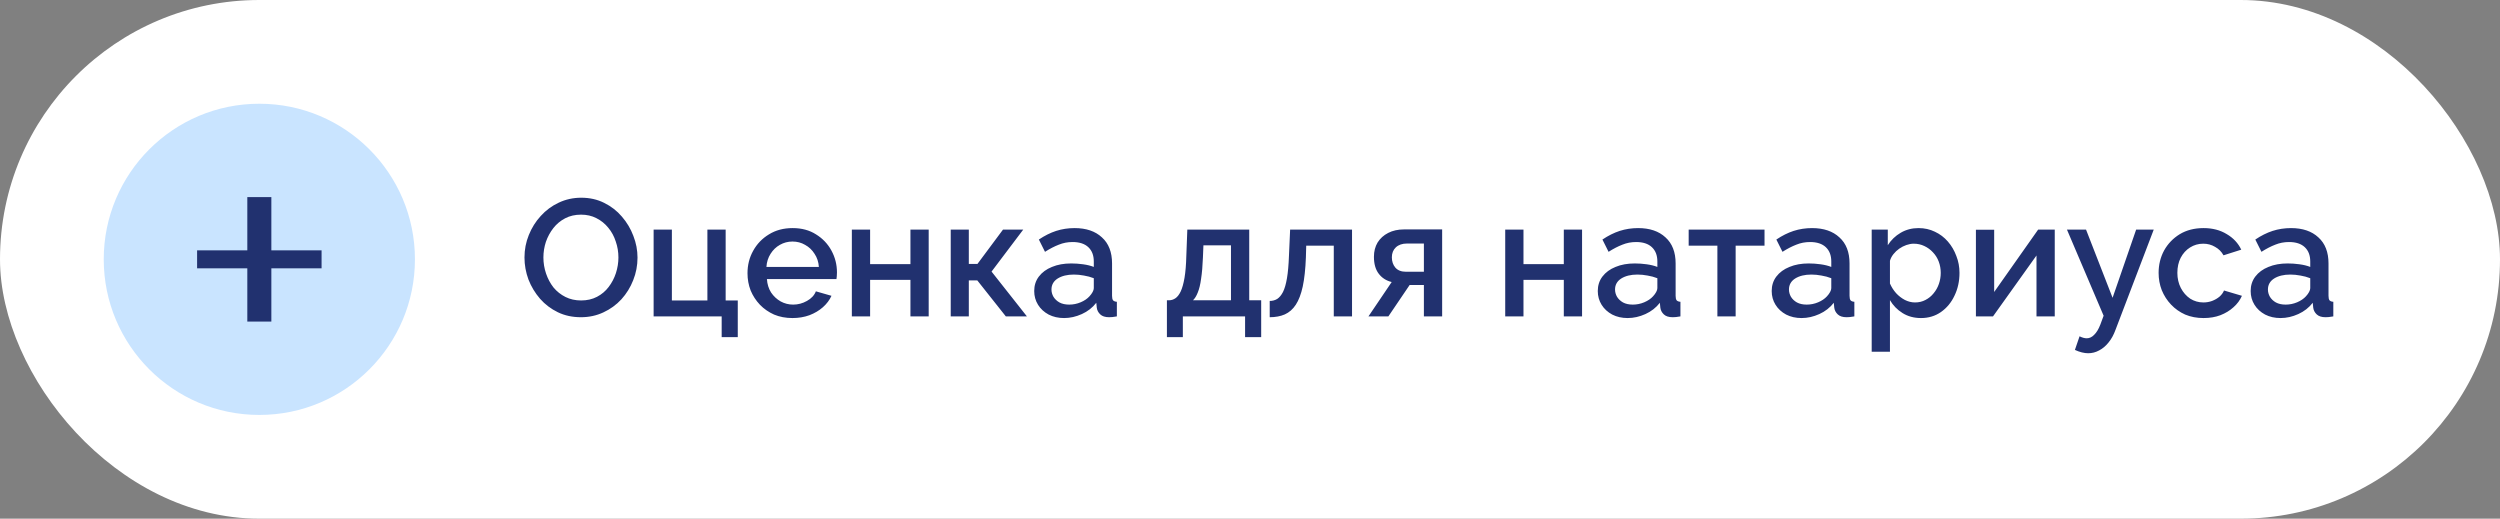 <?xml version="1.0" encoding="UTF-8"?> <svg xmlns="http://www.w3.org/2000/svg" width="241" height="50" viewBox="0 0 241 50" fill="none"><rect x="0" y="0" width="241" height="50" fill="#808080" stroke="none"/><rect width="241" height="50" rx="25" fill="white"></rect><circle cx="25" cy="25" r="15" fill="#C9E4FF"></circle><path d="M23.341 23.133V18.5H26.659V23.133V23.633H27.159H31.5V26.367H27.159H26.659V26.867V31.5H23.341V26.867V26.367H22.841H18.5V23.633H22.841H23.341V23.133Z" fill="#21316F" stroke="#C9E4FF"></path><path d="M56 30.58C55.179 30.58 54.437 30.42 53.776 30.1C53.115 29.78 52.544 29.348 52.064 28.804C51.584 28.249 51.211 27.631 50.944 26.948C50.688 26.255 50.56 25.545 50.56 24.82C50.56 24.063 50.699 23.343 50.976 22.66C51.253 21.967 51.637 21.353 52.128 20.82C52.619 20.276 53.195 19.849 53.856 19.54C54.528 19.22 55.253 19.06 56.032 19.06C56.843 19.06 57.579 19.225 58.24 19.556C58.912 19.887 59.483 20.329 59.952 20.884C60.432 21.439 60.8 22.057 61.056 22.74C61.323 23.423 61.456 24.121 61.456 24.836C61.456 25.593 61.317 26.319 61.04 27.012C60.773 27.695 60.395 28.308 59.904 28.852C59.413 29.385 58.832 29.807 58.16 30.116C57.499 30.425 56.779 30.58 56 30.58ZM52.384 24.82C52.384 25.353 52.469 25.871 52.64 26.372C52.811 26.873 53.051 27.321 53.36 27.716C53.68 28.1 54.064 28.404 54.512 28.628C54.96 28.852 55.461 28.964 56.016 28.964C56.592 28.964 57.104 28.847 57.552 28.612C58 28.377 58.373 28.063 58.672 27.668C58.981 27.263 59.216 26.815 59.376 26.324C59.536 25.823 59.616 25.321 59.616 24.82C59.616 24.287 59.531 23.775 59.36 23.284C59.2 22.783 58.96 22.34 58.64 21.956C58.32 21.561 57.936 21.252 57.488 21.028C57.051 20.804 56.56 20.692 56.016 20.692C55.44 20.692 54.928 20.809 54.48 21.044C54.032 21.279 53.653 21.593 53.344 21.988C53.035 22.383 52.795 22.825 52.624 23.316C52.464 23.807 52.384 24.308 52.384 24.82ZM69.569 32.5V30.5H63.009V22.132H64.769V28.964H68.193V22.132H69.953V28.964H71.121V32.5H69.569ZM76.395 30.66C75.744 30.66 75.152 30.548 74.619 30.324C74.096 30.089 73.643 29.775 73.259 29.38C72.875 28.975 72.576 28.516 72.363 28.004C72.16 27.481 72.059 26.927 72.059 26.34C72.059 25.551 72.24 24.831 72.603 24.18C72.966 23.519 73.472 22.991 74.123 22.596C74.773 22.191 75.536 21.988 76.411 21.988C77.285 21.988 78.037 22.191 78.667 22.596C79.307 22.991 79.803 23.513 80.155 24.164C80.507 24.815 80.683 25.513 80.683 26.26C80.683 26.388 80.677 26.511 80.667 26.628C80.656 26.735 80.645 26.825 80.635 26.9H73.931C73.963 27.391 74.096 27.823 74.331 28.196C74.576 28.559 74.885 28.847 75.259 29.06C75.632 29.263 76.032 29.364 76.459 29.364C76.928 29.364 77.371 29.247 77.787 29.012C78.213 28.777 78.501 28.468 78.651 28.084L80.155 28.516C79.974 28.921 79.696 29.289 79.323 29.62C78.96 29.94 78.528 30.196 78.027 30.388C77.525 30.569 76.981 30.66 76.395 30.66ZM73.883 25.732H78.939C78.907 25.252 78.768 24.831 78.523 24.468C78.288 24.095 77.984 23.807 77.611 23.604C77.248 23.391 76.843 23.284 76.395 23.284C75.957 23.284 75.552 23.391 75.179 23.604C74.816 23.807 74.517 24.095 74.283 24.468C74.048 24.831 73.915 25.252 73.883 25.732ZM82.118 30.5V22.132H83.879V25.46H87.766V22.132H89.526V30.5H87.766V26.98H83.879V30.5H82.118ZM91.65 30.5V22.132H93.394V25.444H94.226L96.69 22.132H98.642L95.586 26.18L98.994 30.5H96.962L94.21 27.028H93.394V30.5H91.65ZM99.698 28.052C99.698 27.519 99.847 27.055 100.146 26.66C100.455 26.255 100.877 25.945 101.41 25.732C101.943 25.508 102.562 25.396 103.266 25.396C103.639 25.396 104.018 25.423 104.402 25.476C104.797 25.529 105.143 25.615 105.442 25.732V25.204C105.442 24.617 105.266 24.159 104.914 23.828C104.562 23.497 104.055 23.332 103.394 23.332C102.925 23.332 102.482 23.417 102.066 23.588C101.65 23.748 101.207 23.977 100.738 24.276L100.146 23.092C100.701 22.719 101.255 22.441 101.81 22.26C102.375 22.079 102.967 21.988 103.586 21.988C104.706 21.988 105.586 22.287 106.226 22.884C106.877 23.471 107.202 24.308 107.202 25.396V28.516C107.202 28.719 107.234 28.863 107.298 28.948C107.373 29.033 107.495 29.081 107.666 29.092V30.5C107.506 30.532 107.362 30.553 107.234 30.564C107.106 30.575 106.999 30.58 106.914 30.58C106.541 30.58 106.258 30.489 106.066 30.308C105.874 30.127 105.762 29.913 105.73 29.668L105.682 29.188C105.319 29.657 104.855 30.02 104.29 30.276C103.725 30.532 103.154 30.66 102.578 30.66C102.023 30.66 101.527 30.548 101.09 30.324C100.653 30.089 100.311 29.775 100.066 29.38C99.821 28.985 99.698 28.543 99.698 28.052ZM105.026 28.564C105.154 28.425 105.255 28.287 105.33 28.148C105.405 28.009 105.442 27.887 105.442 27.78V26.82C105.143 26.703 104.829 26.617 104.498 26.564C104.167 26.5 103.842 26.468 103.522 26.468C102.882 26.468 102.359 26.596 101.954 26.852C101.559 27.108 101.362 27.46 101.362 27.908C101.362 28.153 101.426 28.388 101.554 28.612C101.693 28.836 101.885 29.017 102.13 29.156C102.386 29.295 102.701 29.364 103.074 29.364C103.458 29.364 103.826 29.289 104.178 29.14C104.53 28.991 104.813 28.799 105.026 28.564ZM112.49 32.5V28.948H112.682C112.906 28.948 113.114 28.884 113.306 28.756C113.498 28.628 113.669 28.409 113.818 28.1C113.968 27.78 114.09 27.343 114.186 26.788C114.282 26.223 114.341 25.513 114.362 24.66L114.458 22.132H120.426V28.948H121.578V32.5H120.026V30.5H114.026V32.5H112.49ZM115.002 28.948H118.666V23.652H116.01L115.962 24.82C115.93 25.631 115.872 26.313 115.786 26.868C115.712 27.423 115.605 27.865 115.466 28.196C115.338 28.527 115.184 28.777 115.002 28.948ZM122.4 30.58V29.012C122.666 29.012 122.906 28.948 123.12 28.82C123.333 28.681 123.52 28.457 123.68 28.148C123.84 27.828 123.968 27.385 124.064 26.82C124.16 26.255 124.224 25.535 124.256 24.66L124.368 22.132H130.336V30.5H128.576V23.684H125.92L125.888 24.82C125.845 25.94 125.744 26.873 125.584 27.62C125.424 28.356 125.2 28.943 124.912 29.38C124.634 29.807 124.282 30.116 123.856 30.308C123.44 30.489 122.954 30.58 122.4 30.58ZM131.919 30.5L134.159 27.188C133.636 27.06 133.22 26.793 132.911 26.388C132.601 25.983 132.447 25.439 132.447 24.756C132.447 24.233 132.564 23.775 132.799 23.38C133.044 22.985 133.385 22.676 133.823 22.452C134.26 22.228 134.767 22.116 135.343 22.116H139.023V30.5H137.263V27.476H135.887L133.839 30.5H131.919ZM135.519 26.196H137.263V23.476H135.631C135.183 23.476 134.825 23.599 134.559 23.844C134.303 24.089 134.175 24.409 134.175 24.804C134.175 25.199 134.287 25.529 134.511 25.796C134.745 26.063 135.081 26.196 135.519 26.196ZM145.103 30.5V22.132H146.863V25.46H150.751V22.132H152.511V30.5H150.751V26.98H146.863V30.5H145.103ZM154.026 28.052C154.026 27.519 154.175 27.055 154.474 26.66C154.783 26.255 155.205 25.945 155.738 25.732C156.271 25.508 156.89 25.396 157.594 25.396C157.967 25.396 158.346 25.423 158.73 25.476C159.125 25.529 159.471 25.615 159.77 25.732V25.204C159.77 24.617 159.594 24.159 159.242 23.828C158.89 23.497 158.383 23.332 157.722 23.332C157.253 23.332 156.81 23.417 156.394 23.588C155.978 23.748 155.535 23.977 155.066 24.276L154.474 23.092C155.029 22.719 155.583 22.441 156.138 22.26C156.703 22.079 157.295 21.988 157.914 21.988C159.034 21.988 159.914 22.287 160.554 22.884C161.205 23.471 161.53 24.308 161.53 25.396V28.516C161.53 28.719 161.562 28.863 161.626 28.948C161.701 29.033 161.823 29.081 161.994 29.092V30.5C161.834 30.532 161.69 30.553 161.562 30.564C161.434 30.575 161.327 30.58 161.242 30.58C160.869 30.58 160.586 30.489 160.394 30.308C160.202 30.127 160.09 29.913 160.058 29.668L160.01 29.188C159.647 29.657 159.183 30.02 158.618 30.276C158.053 30.532 157.482 30.66 156.906 30.66C156.351 30.66 155.855 30.548 155.418 30.324C154.981 30.089 154.639 29.775 154.394 29.38C154.149 28.985 154.026 28.543 154.026 28.052ZM159.354 28.564C159.482 28.425 159.583 28.287 159.658 28.148C159.733 28.009 159.77 27.887 159.77 27.78V26.82C159.471 26.703 159.157 26.617 158.826 26.564C158.495 26.5 158.17 26.468 157.85 26.468C157.21 26.468 156.687 26.596 156.282 26.852C155.887 27.108 155.69 27.46 155.69 27.908C155.69 28.153 155.754 28.388 155.882 28.612C156.021 28.836 156.213 29.017 156.458 29.156C156.714 29.295 157.029 29.364 157.402 29.364C157.786 29.364 158.154 29.289 158.506 29.14C158.858 28.991 159.141 28.799 159.354 28.564ZM165.556 30.5V23.684H162.788V22.132H170.1V23.684H167.316V30.5H165.556ZM170.792 28.052C170.792 27.519 170.941 27.055 171.24 26.66C171.549 26.255 171.97 25.945 172.504 25.732C173.037 25.508 173.656 25.396 174.36 25.396C174.733 25.396 175.112 25.423 175.496 25.476C175.89 25.529 176.237 25.615 176.536 25.732V25.204C176.536 24.617 176.36 24.159 176.008 23.828C175.656 23.497 175.149 23.332 174.488 23.332C174.018 23.332 173.576 23.417 173.16 23.588C172.744 23.748 172.301 23.977 171.832 24.276L171.24 23.092C171.794 22.719 172.349 22.441 172.904 22.26C173.469 22.079 174.061 21.988 174.68 21.988C175.8 21.988 176.68 22.287 177.32 22.884C177.97 23.471 178.296 24.308 178.296 25.396V28.516C178.296 28.719 178.328 28.863 178.392 28.948C178.466 29.033 178.589 29.081 178.76 29.092V30.5C178.6 30.532 178.456 30.553 178.328 30.564C178.2 30.575 178.093 30.58 178.008 30.58C177.634 30.58 177.352 30.489 177.16 30.308C176.968 30.127 176.856 29.913 176.824 29.668L176.776 29.188C176.413 29.657 175.949 30.02 175.384 30.276C174.818 30.532 174.248 30.66 173.672 30.66C173.117 30.66 172.621 30.548 172.184 30.324C171.746 30.089 171.405 29.775 171.16 29.38C170.914 28.985 170.792 28.543 170.792 28.052ZM176.12 28.564C176.248 28.425 176.349 28.287 176.424 28.148C176.498 28.009 176.536 27.887 176.536 27.78V26.82C176.237 26.703 175.922 26.617 175.592 26.564C175.261 26.5 174.936 26.468 174.616 26.468C173.976 26.468 173.453 26.596 173.048 26.852C172.653 27.108 172.456 27.46 172.456 27.908C172.456 28.153 172.52 28.388 172.648 28.612C172.786 28.836 172.978 29.017 173.224 29.156C173.48 29.295 173.794 29.364 174.168 29.364C174.552 29.364 174.92 29.289 175.272 29.14C175.624 28.991 175.906 28.799 176.12 28.564ZM185.183 30.66C184.511 30.66 183.919 30.5 183.407 30.18C182.895 29.86 182.49 29.444 182.191 28.932V33.908H180.431V22.132H181.983V23.636C182.303 23.135 182.719 22.735 183.231 22.436C183.743 22.137 184.314 21.988 184.943 21.988C185.519 21.988 186.047 22.105 186.527 22.34C187.007 22.564 187.423 22.879 187.775 23.284C188.127 23.689 188.399 24.153 188.591 24.676C188.794 25.188 188.895 25.732 188.895 26.308C188.895 27.108 188.735 27.839 188.415 28.5C188.106 29.161 187.668 29.689 187.103 30.084C186.548 30.468 185.908 30.66 185.183 30.66ZM184.607 29.156C184.98 29.156 185.316 29.076 185.615 28.916C185.924 28.756 186.186 28.543 186.399 28.276C186.623 28.009 186.794 27.705 186.911 27.364C187.028 27.023 187.087 26.671 187.087 26.308C187.087 25.924 187.023 25.561 186.895 25.22C186.767 24.879 186.58 24.58 186.335 24.324C186.1 24.068 185.823 23.865 185.503 23.716C185.194 23.567 184.852 23.492 184.479 23.492C184.255 23.492 184.02 23.535 183.775 23.62C183.53 23.705 183.3 23.823 183.087 23.972C182.874 24.121 182.687 24.297 182.527 24.5C182.367 24.703 182.255 24.916 182.191 25.14V27.332C182.34 27.673 182.538 27.983 182.783 28.26C183.028 28.527 183.311 28.745 183.631 28.916C183.951 29.076 184.276 29.156 184.607 29.156ZM190.478 30.5V22.148H192.238V28.148L196.478 22.132H198.078V30.5H196.318V24.628L192.126 30.5H190.478ZM201.301 34.052C201.109 34.052 200.907 34.025 200.693 33.972C200.48 33.919 200.256 33.839 200.021 33.732L200.469 32.42C200.597 32.484 200.72 32.532 200.837 32.564C200.955 32.596 201.061 32.612 201.157 32.612C201.424 32.612 201.664 32.5 201.877 32.276C202.101 32.063 202.299 31.737 202.469 31.3L202.789 30.436L199.253 22.132H201.093L203.653 28.708L205.925 22.132H207.621L203.941 31.78C203.76 32.281 203.531 32.697 203.253 33.028C202.987 33.359 202.688 33.609 202.357 33.78C202.027 33.961 201.675 34.052 201.301 34.052ZM212.426 30.66C211.775 30.66 211.183 30.548 210.65 30.324C210.127 30.089 209.674 29.769 209.29 29.364C208.906 28.959 208.607 28.495 208.394 27.972C208.191 27.449 208.09 26.895 208.09 26.308C208.09 25.519 208.266 24.799 208.618 24.148C208.981 23.497 209.482 22.975 210.122 22.58C210.773 22.185 211.541 21.988 212.426 21.988C213.279 21.988 214.021 22.18 214.65 22.564C215.29 22.937 215.759 23.439 216.058 24.068L214.346 24.612C214.154 24.26 213.882 23.988 213.53 23.796C213.189 23.593 212.81 23.492 212.394 23.492C211.925 23.492 211.498 23.615 211.114 23.86C210.741 24.095 210.442 24.425 210.218 24.852C210.005 25.268 209.898 25.753 209.898 26.308C209.898 26.841 210.01 27.327 210.234 27.764C210.458 28.191 210.757 28.532 211.13 28.788C211.514 29.033 211.941 29.156 212.41 29.156C212.698 29.156 212.975 29.108 213.242 29.012C213.519 28.905 213.759 28.767 213.962 28.596C214.165 28.415 214.309 28.217 214.394 28.004L216.122 28.516C215.941 28.932 215.669 29.3 215.306 29.62C214.954 29.94 214.533 30.196 214.042 30.388C213.562 30.569 213.023 30.66 212.426 30.66ZM216.964 28.052C216.964 27.519 217.113 27.055 217.412 26.66C217.721 26.255 218.142 25.945 218.676 25.732C219.209 25.508 219.828 25.396 220.532 25.396C220.905 25.396 221.284 25.423 221.668 25.476C222.062 25.529 222.409 25.615 222.708 25.732V25.204C222.708 24.617 222.532 24.159 222.18 23.828C221.828 23.497 221.321 23.332 220.66 23.332C220.19 23.332 219.748 23.417 219.332 23.588C218.916 23.748 218.473 23.977 218.004 24.276L217.412 23.092C217.966 22.719 218.521 22.441 219.076 22.26C219.641 22.079 220.233 21.988 220.852 21.988C221.972 21.988 222.852 22.287 223.492 22.884C224.142 23.471 224.468 24.308 224.468 25.396V28.516C224.468 28.719 224.5 28.863 224.564 28.948C224.638 29.033 224.761 29.081 224.932 29.092V30.5C224.772 30.532 224.628 30.553 224.5 30.564C224.372 30.575 224.265 30.58 224.18 30.58C223.806 30.58 223.524 30.489 223.332 30.308C223.14 30.127 223.028 29.913 222.996 29.668L222.948 29.188C222.585 29.657 222.121 30.02 221.556 30.276C220.99 30.532 220.42 30.66 219.844 30.66C219.289 30.66 218.793 30.548 218.356 30.324C217.918 30.089 217.577 29.775 217.332 29.38C217.086 28.985 216.964 28.543 216.964 28.052ZM222.292 28.564C222.42 28.425 222.521 28.287 222.596 28.148C222.67 28.009 222.708 27.887 222.708 27.78V26.82C222.409 26.703 222.094 26.617 221.764 26.564C221.433 26.5 221.108 26.468 220.788 26.468C220.148 26.468 219.625 26.596 219.22 26.852C218.825 27.108 218.628 27.46 218.628 27.908C218.628 28.153 218.692 28.388 218.82 28.612C218.958 28.836 219.15 29.017 219.396 29.156C219.652 29.295 219.966 29.364 220.34 29.364C220.724 29.364 221.092 29.289 221.444 29.14C221.796 28.991 222.078 28.799 222.292 28.564Z" fill="#21316F"></path></svg> 